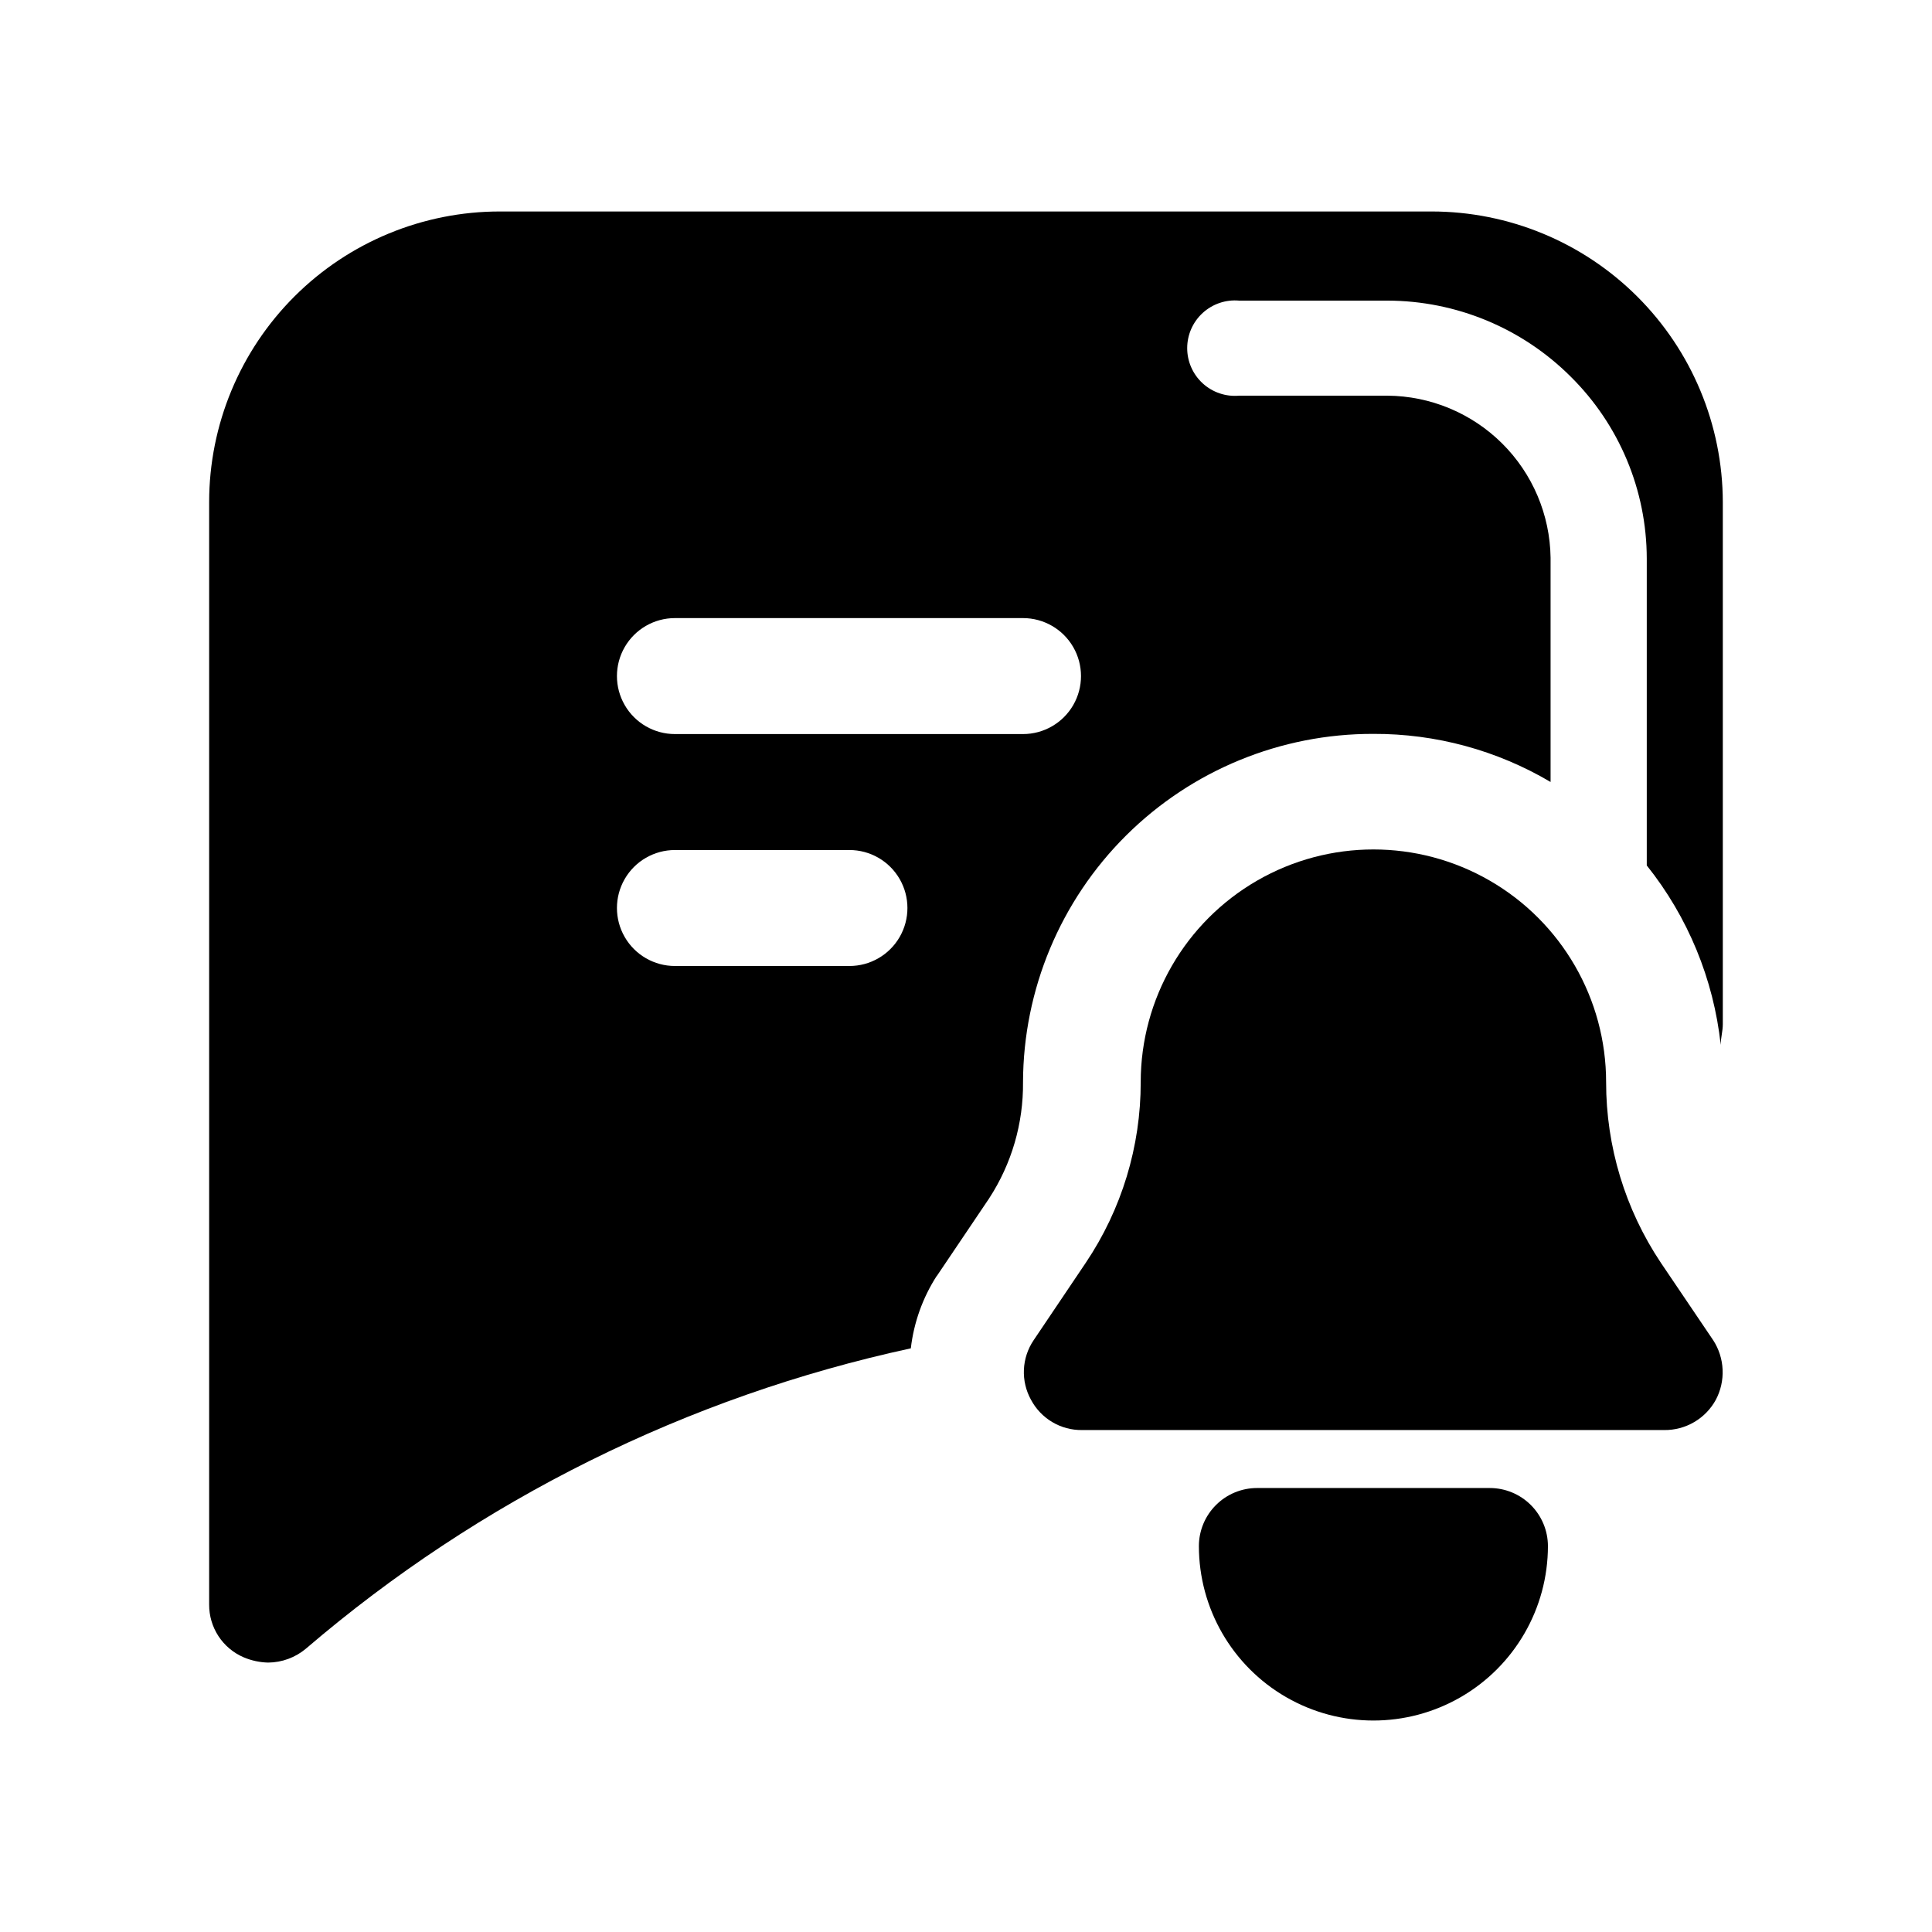 <?xml version="1.0" encoding="UTF-8"?>
<!-- Uploaded to: SVG Find, www.svgrepo.com, Generator: SVG Find Mixer Tools -->
<svg fill="#000000" width="800px" height="800px" version="1.1" viewBox="144 144 512 512" xmlns="http://www.w3.org/2000/svg">
 <g>
  <path d="m598 499.15-13.855-20.504c-9.465-14.168-14.516-30.824-14.508-47.863 0-22.031-11.754-42.391-30.836-53.406-19.078-11.016-42.586-11.016-61.664 0-19.082 11.016-30.836 31.375-30.836 53.406 0.02 17.047-5.051 33.711-14.559 47.863l-13.805 20.504c-1.57 2.312-2.465 5.016-2.59 7.809s0.527 5.566 1.887 8.012c1.301 2.441 3.246 4.481 5.629 5.894 2.379 1.414 5.102 2.144 7.871 2.113h154.27c2.797 0.035 5.551-0.691 7.965-2.106 2.414-1.41 4.398-3.449 5.738-5.902 1.305-2.461 1.926-5.227 1.801-8.008-0.121-2.781-0.988-5.477-2.504-7.812z"/>
  <path d="m369.11 400h-46.246c-5.492 0-10.566-2.93-13.309-7.684-2.746-4.754-2.746-10.613 0-15.367 2.742-4.754 7.816-7.684 13.309-7.684h46.25-0.004c5.492 0 10.562 2.93 13.309 7.684 2.746 4.754 2.746 10.613 0 15.367s-7.816 7.684-13.309 7.684zm-46.25-92.195 92.25-0.004c5.488 0 10.562 2.93 13.309 7.684 2.742 4.754 2.742 10.613 0 15.367-2.746 4.754-7.82 7.684-13.309 7.684h-92.246c-5.492 0-10.566-2.93-13.309-7.684-2.746-4.754-2.746-10.613 0-15.367 2.742-4.754 7.816-7.684 13.309-7.684zm69.426 174.32 13.855-20.555v-0.004c5.957-9.152 9.078-19.859 8.969-30.781 0.078-24.551 9.906-48.062 27.316-65.371 17.414-17.309 40.984-26.992 65.535-26.926 16.516-0.066 32.738 4.34 46.957 12.746v-59.449c-0.16-11.387-4.773-22.262-12.855-30.285-8.082-8.023-18.984-12.562-30.375-12.641h-39.297c-3.535 0.316-7.039-0.867-9.66-3.262-2.621-2.398-4.113-5.785-4.113-9.332 0-3.551 1.492-6.938 4.113-9.332 2.621-2.398 6.125-3.582 9.66-3.266h39.297c18.219 0.035 35.68 7.281 48.57 20.152 12.875 12.746 20.129 30.102 20.152 48.215v81.316c10.922 13.668 17.719 30.164 19.598 47.559 0-1.863 0.555-3.629 0.555-5.492v-138.39c-0.055-20.438-8.211-40.016-22.68-54.449-14.469-14.43-34.07-22.535-54.504-22.535h-246.87c-20.43-0.012-40.031 8.09-54.484 22.527-14.457 14.438-22.586 34.027-22.598 54.457v292.21-0.004c-0.016 2.965 0.84 5.867 2.461 8.352 1.621 2.481 3.934 4.43 6.656 5.606 2.059 0.875 4.262 1.352 6.5 1.41 3.691-0.023 7.258-1.344 10.074-3.727 45.996-39.402 101.07-66.738 160.26-79.551 0.797-6.859 3.156-13.445 6.902-19.246z"/>
  <path d="m538.8 538.34h-61.664c-4.082 0-7.996 1.617-10.883 4.5-2.891 2.879-4.523 6.785-4.535 10.867 0 16.523 8.816 31.793 23.125 40.055s31.941 8.262 46.25 0 23.125-23.531 23.125-40.055c-0.012-4.082-1.645-7.988-4.535-10.867-2.887-2.883-6.801-4.5-10.883-4.5z"/>
 </g>
</svg>